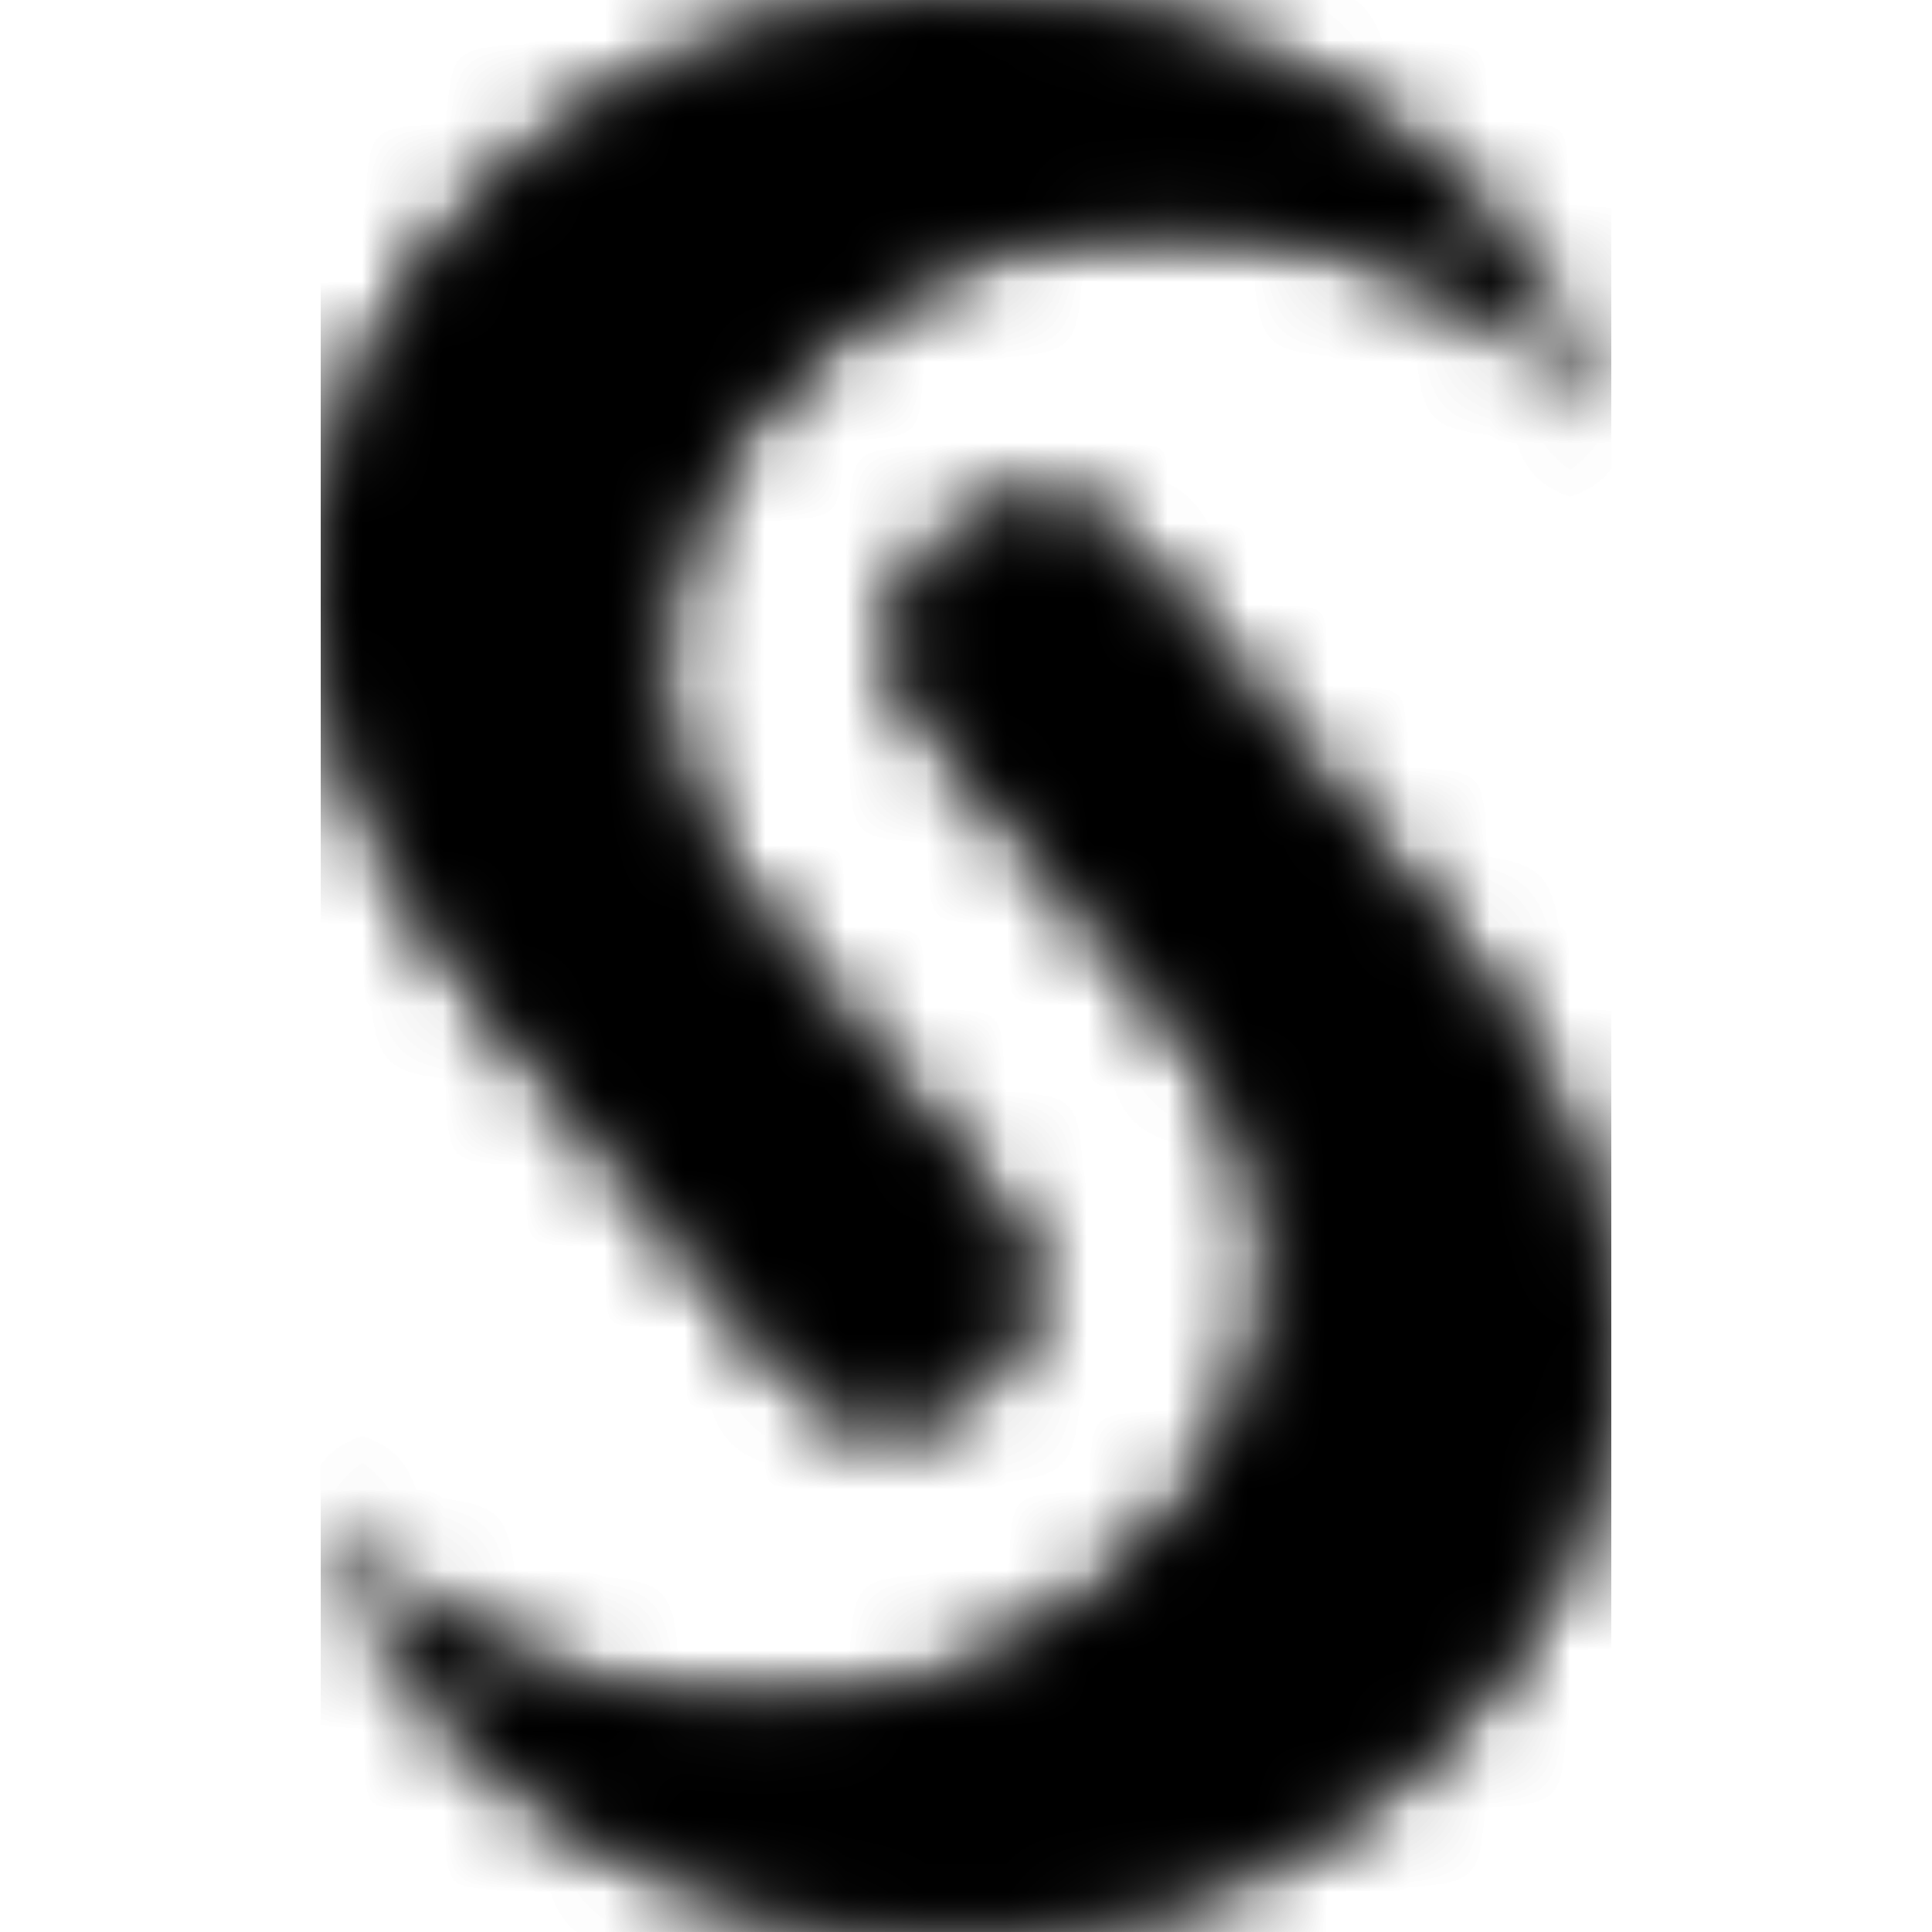 <svg width="24" height="24" viewBox="0 0 24 24" fill="none" xmlns="http://www.w3.org/2000/svg">
<g clip-path="url(#clip0_137_1400)">
<mask id="mask0_137_1400" style="mask-type:luminance" maskUnits="userSpaceOnUse" x="3" y="0" width="17" height="24">
<path d="M17.822 11.483C22.77 17.487 18.245 22.694 14.195 23.705C9.526 24.872 5.302 22.444 4.043 18.729C5.667 21.376 10.382 21.95 12.95 20.338C15.864 18.508 16.826 15.293 14.677 12.685C14.677 12.685 11.5 8.863 11.5 8.862C10.942 8.187 11.14 7.264 11.817 6.706C12.49 6.152 13.401 6.149 13.961 6.815L17.822 11.483ZM9.296 11.316C7.147 8.708 8.11 5.492 11.024 3.661C13.591 2.049 18.307 2.623 19.93 5.271C18.671 1.555 14.448 -0.872 9.778 0.295C5.728 1.306 1.203 6.511 6.152 12.517L9.937 17.111C10.497 17.777 11.408 17.773 12.081 17.218C12.757 16.662 12.956 15.739 12.398 15.062C12.397 15.061 9.296 11.316 9.296 11.316Z" fill="white"/>
</mask>
<g mask="url(#mask0_137_1400)">
<path d="M20.016 0H3.984V24H20.016V0Z" fill="black"/>
</g>
<mask id="mask1_137_1400" style="mask-type:luminance" maskUnits="userSpaceOnUse" x="3" y="0" width="17" height="24">
<path d="M17.822 11.483C22.77 17.487 18.245 22.694 14.195 23.705C9.526 24.872 5.302 22.444 4.043 18.729C5.667 21.376 10.382 21.95 12.95 20.338C15.864 18.508 16.826 15.293 14.677 12.685C14.677 12.685 11.5 8.863 11.5 8.862C10.942 8.187 11.14 7.264 11.817 6.706C12.49 6.152 13.401 6.149 13.961 6.815L17.822 11.483ZM9.296 11.316C7.147 8.708 8.11 5.492 11.024 3.661C13.591 2.049 18.307 2.623 19.93 5.271C18.671 1.555 14.448 -0.872 9.778 0.295C5.728 1.306 1.203 6.511 6.152 12.517L9.937 17.111C10.497 17.777 11.408 17.773 12.081 17.218C12.757 16.662 12.956 15.739 12.398 15.062C12.397 15.061 9.296 11.316 9.296 11.316Z" fill="white"/>
</mask>
<g mask="url(#mask1_137_1400)">
<path d="M20.016 0H3.984V24H20.016V0Z" fill="black"/>
</g>
</g>
<defs>
<clipPath id="clip0_137_1400">
<rect width="24" height="24" fill="white"/>
</clipPath>
</defs>
</svg>
